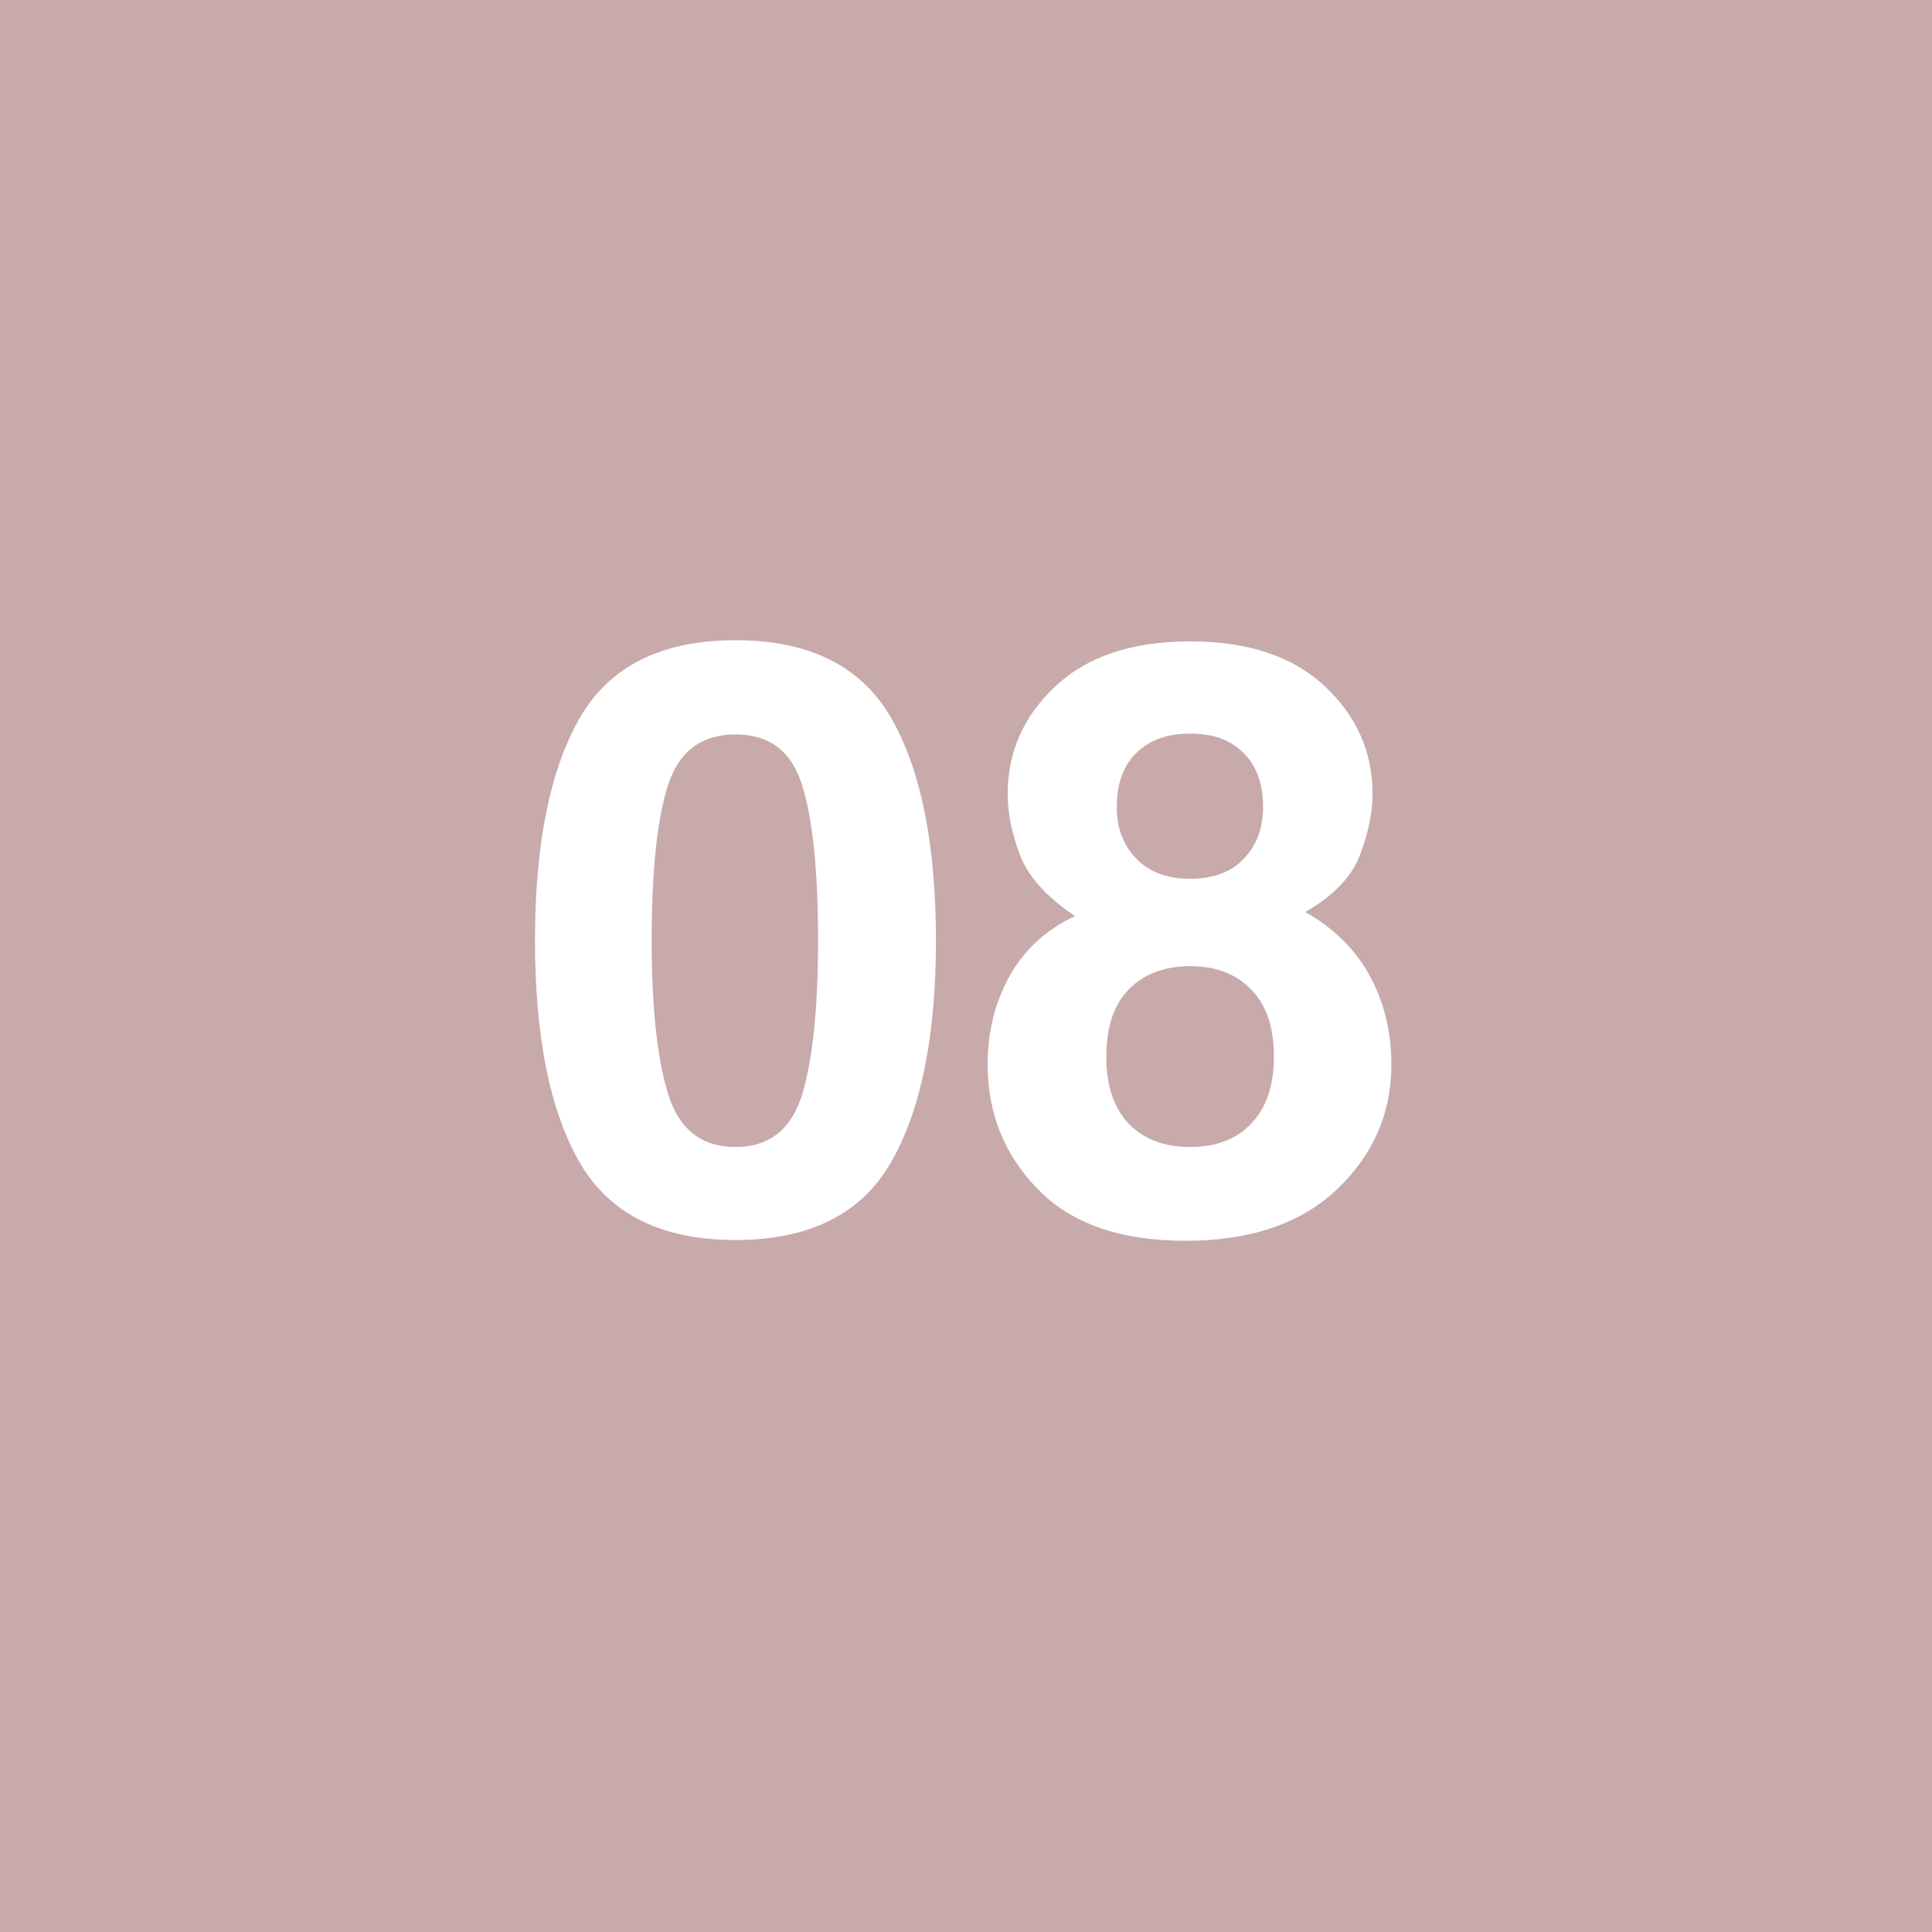 <?xml version="1.0" encoding="UTF-8" standalone="no"?>
<svg
   viewBox="0 0 200 200"
   version="1.1"
   id="svg1"
   sodipodi:docname="fad6f4e614a212e80c67249a666d2b09.svg"
   xmlns:inkscape="http://www.inkscape.org/namespaces/inkscape"
   xmlns:sodipodi="http://sodipodi.sourceforge.net/DTD/sodipodi-0.dtd"
   xmlns="http://www.w3.org/2000/svg"
   xmlns:svg="http://www.w3.org/2000/svg">
  <defs
     id="defs1" />
  <sodipodi:namedview
     id="namedview1"
     pagecolor="#ffffff"
     bordercolor="#000000"
     borderopacity="0.25"
     inkscape:showpageshadow="2"
     inkscape:pageopacity="0.0"
     inkscape:pagecheckerboard="0"
     inkscape:deskcolor="#d1d1d1" />
  <rect
     x="0"
     y="0"
     width="200"
     height="200"
     style="fill: #c8aaaa"
     id="rect1" />
  <path
     d="m 76.135,128.364 q -11.497,0 -16.145,-8.052 -4.607,-8.052 -4.607,-22.952 0,-14.9 4.607,-22.993 4.648,-8.093 16.145,-8.093 11.497,0 16.145,8.093 4.607,8.093 4.607,22.993 0,14.9 -4.648,22.952 -4.607,8.052 -16.104,8.052 z m 6.931,-15.149 q 1.619,-5.479 1.619,-15.854 0,-10.874 -1.66,-16.104 -1.619,-5.229 -6.89,-5.229 -5.271,0 -6.973,5.229 -1.702,5.229 -1.702,16.104 0,10.376 1.702,15.896 1.702,5.479 6.973,5.479 5.271,0 6.931,-5.52 z m 24.363,9.878 q -5.188,-5.312 -5.188,-12.908 0,-5.063 2.283,-9.172 2.324,-4.109 6.765,-6.184 -4.358,-2.905 -5.686,-6.267 -1.287,-3.403 -1.287,-6.35 0,-6.558 4.939,-11.165 4.939,-4.648 13.945,-4.648 9.006,0 13.945,4.648 4.939,4.607 4.939,11.165 0,2.947 -1.328,6.35 -1.287,3.362 -5.645,5.852 4.441,2.49 6.682,6.599 2.241,4.109 2.241,9.172 0,7.595 -5.645,12.949 -5.603,5.312 -15.688,5.312 -10.085,0 -15.273,-5.354 z m 7.097,-13.696 q 0,4.441 2.283,6.89 2.324,2.449 6.392,2.449 4.067,0 6.35,-2.449 2.324,-2.449 2.324,-6.89 0,-4.607 -2.366,-6.973 -2.324,-2.407 -6.309,-2.407 -3.984,0 -6.35,2.407 -2.324,2.366 -2.324,6.973 z m 3.113,-20.503 q 1.992,2.075 5.562,2.075 3.611,0 5.562,-2.075 1.992,-2.075 1.992,-5.354 0,-3.569 -1.992,-5.562 -1.951,-2.034 -5.562,-2.034 -3.569,0 -5.603,2.034 -1.992,1.992 -1.992,5.562 0,3.279 2.034,5.354 z"
     id="text1"
     style="font-weight:600;font-size:85px;line-height:1;font-family:Helvetica, sans-serif;dominant-baseline:middle;text-anchor:middle;fill:#ffffff"
     aria-label="08" />
</svg>
